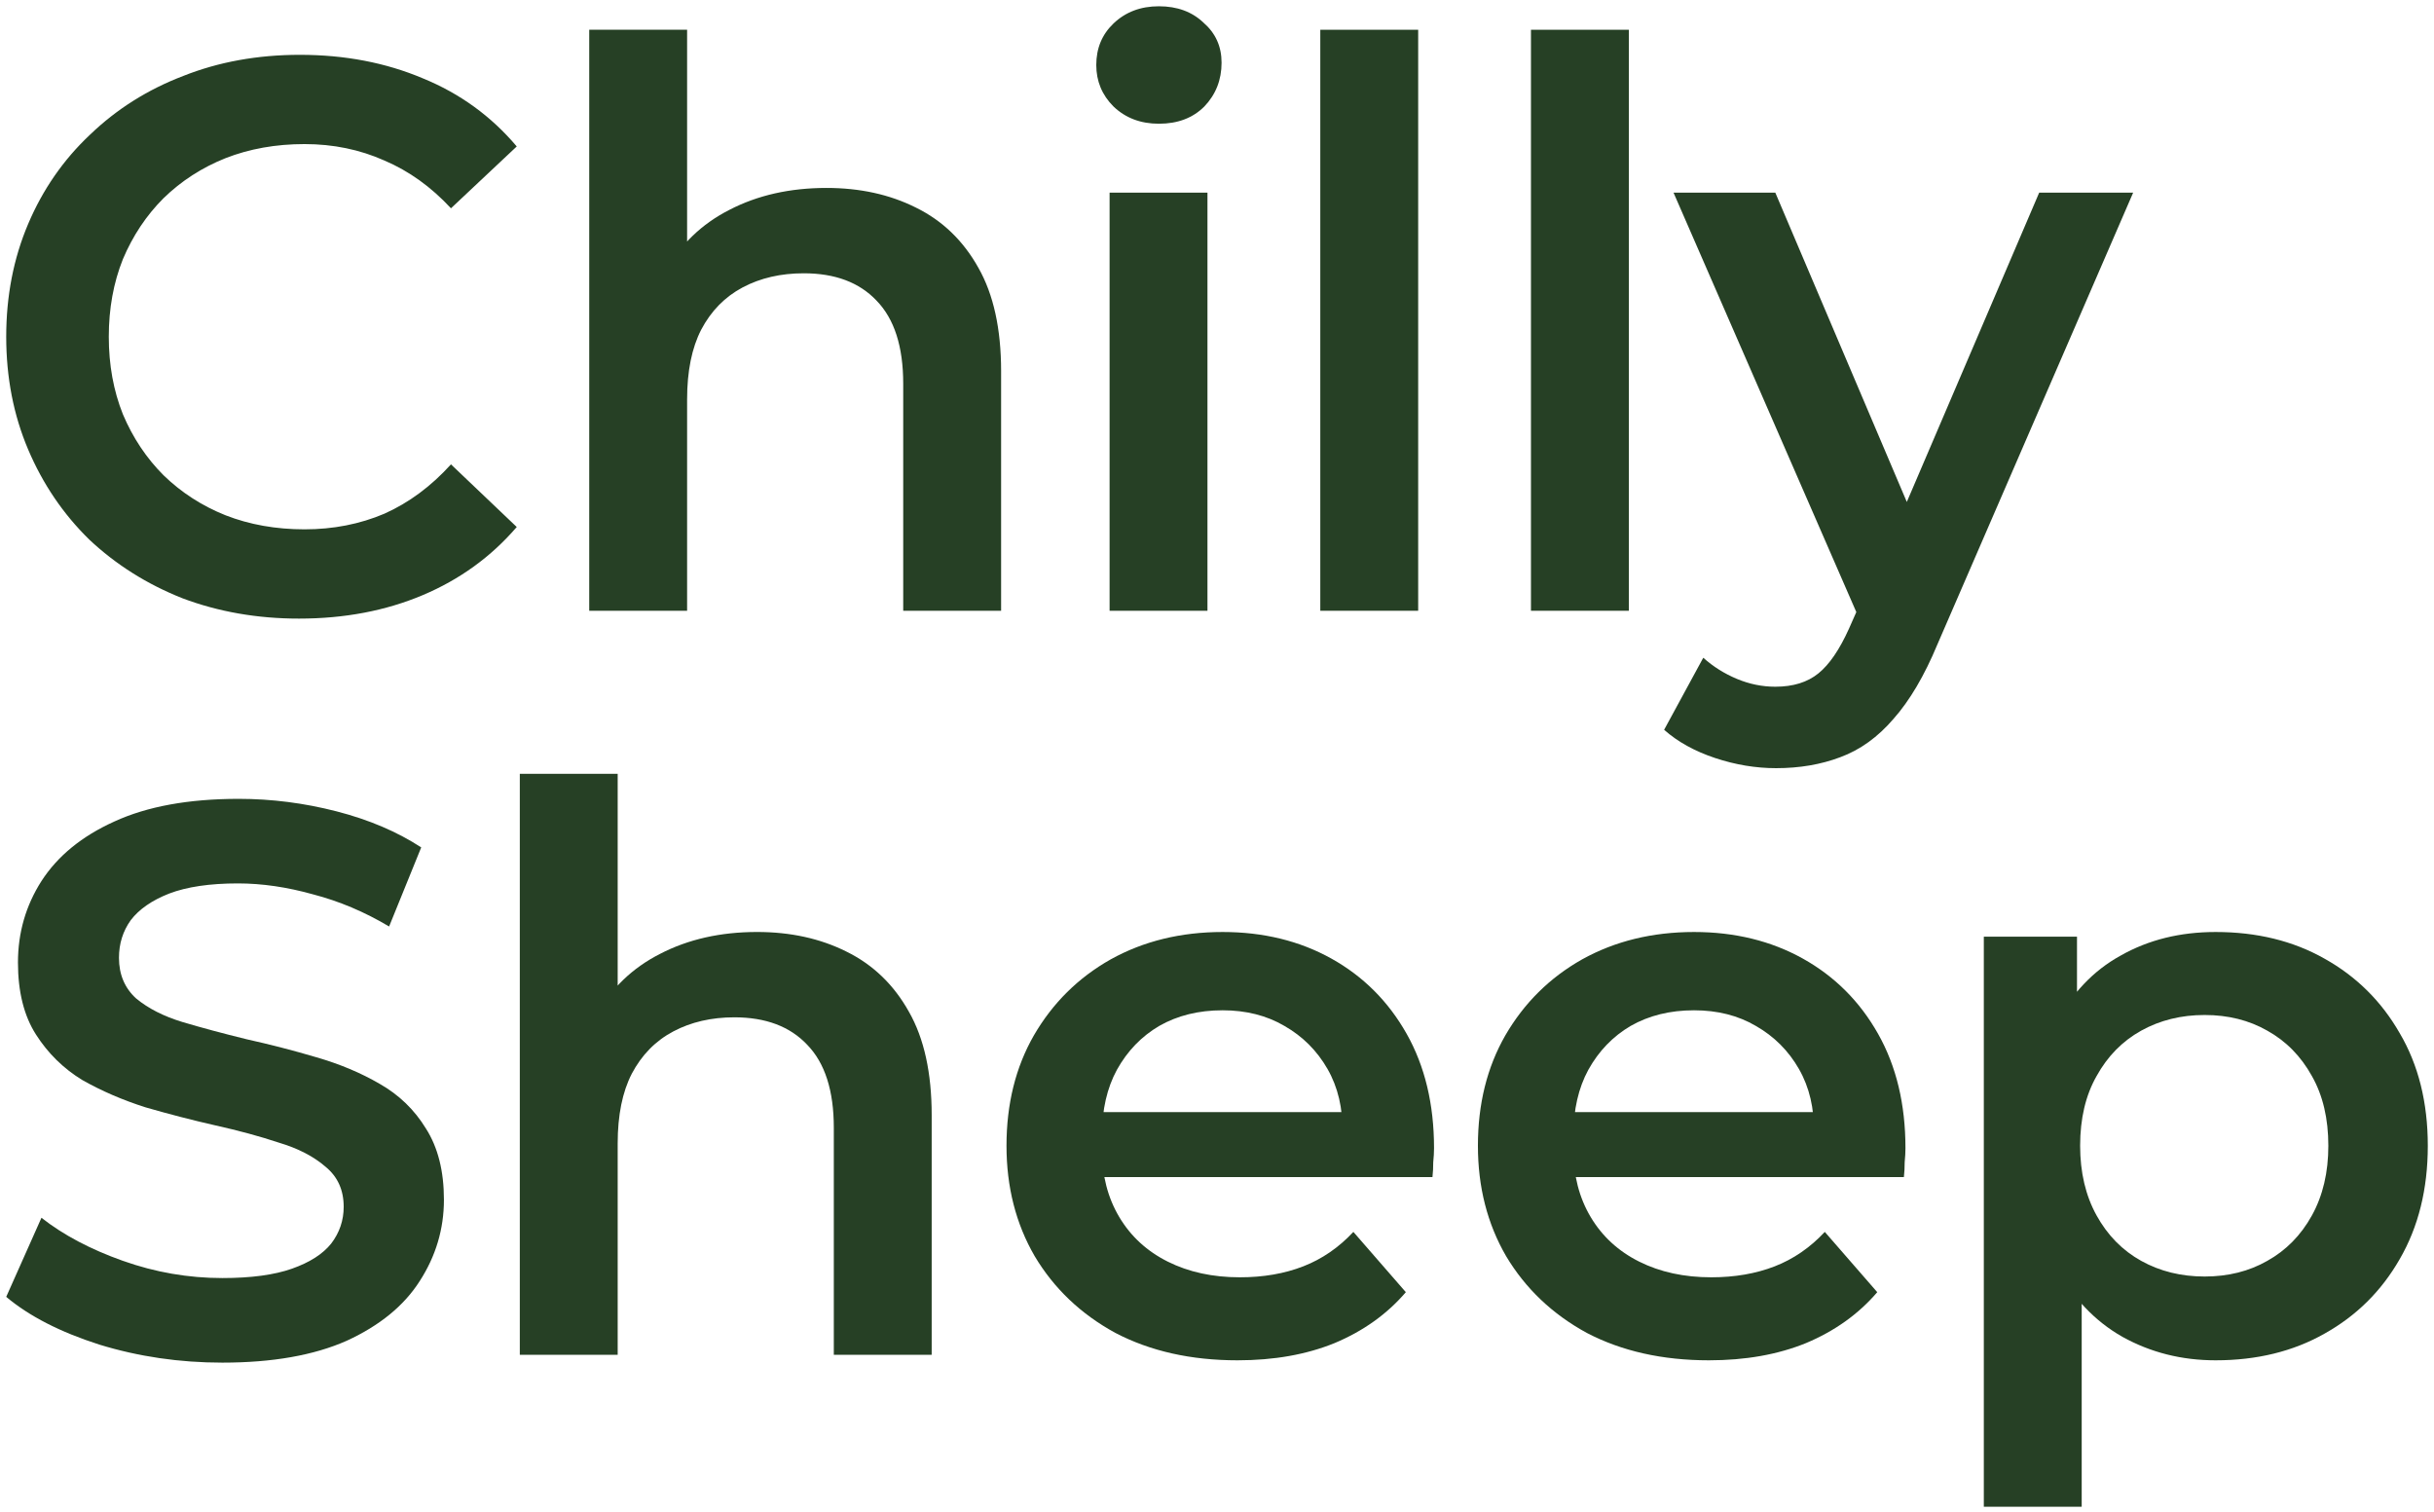 <svg xmlns="http://www.w3.org/2000/svg" width="132" height="82" viewBox="0 0 132 82" fill="none"><g id="Group 226"><g id="Sheep"><path id="Vector" d="M120.156 73.772C118.315 73.772 116.631 73.347 115.102 72.498C113.602 71.648 112.399 70.375 111.493 68.676C110.615 66.949 110.176 64.769 110.176 62.136C110.176 59.475 110.601 57.295 111.45 55.597C112.328 53.898 113.517 52.638 115.017 51.817C116.518 50.968 118.23 50.544 120.156 50.544C122.392 50.544 124.36 51.025 126.058 51.987C127.785 52.95 129.144 54.294 130.135 56.021C131.154 57.748 131.664 59.787 131.664 62.136C131.664 64.486 131.154 66.539 130.135 68.294C129.144 70.021 127.785 71.365 126.058 72.328C124.36 73.29 122.392 73.772 120.156 73.772ZM107.586 81.713V50.798H112.639V56.149L112.469 62.179L112.894 68.209V81.713H107.586ZM119.561 69.228C120.835 69.228 121.967 68.945 122.958 68.379C123.977 67.812 124.784 66.992 125.379 65.916C125.973 64.84 126.27 63.58 126.27 62.136C126.27 60.664 125.973 59.404 125.379 58.357C124.784 57.281 123.977 56.46 122.958 55.894C121.967 55.328 120.835 55.045 119.561 55.045C118.287 55.045 117.141 55.328 116.121 55.894C115.102 56.46 114.295 57.281 113.701 58.357C113.106 59.404 112.809 60.664 112.809 62.136C112.809 63.58 113.106 64.84 113.701 65.916C114.295 66.992 115.102 67.812 116.121 68.379C117.141 68.945 118.287 69.228 119.561 69.228Z" fill="#264025"></path><path id="Vector_2" d="M92.677 73.772C90.158 73.772 87.95 73.276 86.053 72.285C84.185 71.266 82.727 69.879 81.679 68.124C80.66 66.369 80.15 64.373 80.15 62.136C80.15 59.872 80.646 57.876 81.637 56.149C82.656 54.394 84.043 53.021 85.798 52.03C87.582 51.039 89.606 50.544 91.871 50.544C94.079 50.544 96.046 51.025 97.773 51.987C99.5 52.95 100.859 54.309 101.85 56.064C102.841 57.819 103.336 59.886 103.336 62.264C103.336 62.49 103.322 62.745 103.294 63.028C103.294 63.311 103.28 63.58 103.251 63.835H84.354V60.31H100.449L98.368 61.414C98.396 60.112 98.127 58.966 97.561 57.975C96.995 56.984 96.216 56.205 95.225 55.639C94.263 55.073 93.145 54.79 91.871 54.79C90.568 54.79 89.422 55.073 88.431 55.639C87.469 56.205 86.704 56.998 86.138 58.017C85.6 59.008 85.331 60.183 85.331 61.542V62.391C85.331 63.75 85.642 64.953 86.265 66.001C86.888 67.048 87.766 67.855 88.898 68.421C90.031 68.987 91.333 69.27 92.805 69.27C94.079 69.27 95.225 69.072 96.245 68.676C97.264 68.28 98.17 67.657 98.962 66.808L101.807 70.077C100.788 71.266 99.5 72.186 97.943 72.838C96.414 73.46 94.659 73.772 92.677 73.772Z" fill="#264025"></path><path id="Vector_3" d="M67.111 73.772C64.591 73.772 62.383 73.276 60.487 72.285C58.618 71.266 57.16 69.879 56.113 68.124C55.094 66.369 54.584 64.373 54.584 62.136C54.584 59.872 55.079 57.876 56.07 56.149C57.089 54.394 58.477 53.021 60.232 52.03C62.015 51.039 64.04 50.544 66.304 50.544C68.513 50.544 70.48 51.025 72.207 51.987C73.934 52.95 75.293 54.309 76.284 56.064C77.274 57.819 77.77 59.886 77.77 62.264C77.77 62.49 77.756 62.745 77.727 63.028C77.727 63.311 77.713 63.58 77.685 63.835H58.788V60.31H74.882L72.801 61.414C72.83 60.112 72.561 58.966 71.995 57.975C71.428 56.984 70.65 56.205 69.659 55.639C68.697 55.073 67.578 54.79 66.304 54.79C65.002 54.79 63.855 55.073 62.865 55.639C61.902 56.205 61.138 56.998 60.572 58.017C60.034 59.008 59.765 60.183 59.765 61.542V62.391C59.765 63.75 60.076 64.953 60.699 66.001C61.322 67.048 62.199 67.855 63.332 68.421C64.464 68.987 65.766 69.27 67.239 69.27C68.513 69.27 69.659 69.072 70.678 68.676C71.697 68.28 72.603 67.657 73.396 66.808L76.241 70.077C75.222 71.266 73.934 72.186 72.377 72.838C70.848 73.46 69.093 73.772 67.111 73.772Z" fill="#264025"></path><path id="Vector_4" d="M41.057 50.543C42.869 50.543 44.483 50.897 45.898 51.604C47.342 52.312 48.474 53.402 49.295 54.874C50.117 56.318 50.527 58.186 50.527 60.48V73.474H45.219V61.159C45.219 59.149 44.738 57.648 43.775 56.658C42.841 55.667 41.524 55.171 39.826 55.171C38.58 55.171 37.476 55.426 36.514 55.936C35.551 56.445 34.801 57.21 34.263 58.229C33.753 59.22 33.498 60.48 33.498 62.008V73.474H28.19V41.965H33.498V56.913L32.352 55.044C33.145 53.6 34.291 52.496 35.792 51.732C37.32 50.939 39.076 50.543 41.057 50.543Z" fill="#264025"></path><path id="Vector_5" d="M12.057 73.898C9.736 73.898 7.513 73.572 5.39 72.921C3.267 72.242 1.583 71.378 0.337 70.331L2.248 66.042C3.437 66.976 4.909 67.754 6.664 68.377C8.419 69 10.217 69.311 12.057 69.311C13.614 69.311 14.874 69.142 15.837 68.802C16.799 68.462 17.507 68.009 17.96 67.443C18.413 66.849 18.639 66.183 18.639 65.447C18.639 64.541 18.314 63.819 17.663 63.282C17.012 62.715 16.162 62.276 15.115 61.965C14.095 61.625 12.949 61.314 11.675 61.031C10.429 60.748 9.17 60.422 7.896 60.054C6.65 59.658 5.503 59.162 4.456 58.568C3.437 57.945 2.602 57.124 1.951 56.105C1.299 55.086 0.974 53.783 0.974 52.198C0.974 50.584 1.399 49.112 2.248 47.782C3.125 46.423 4.442 45.347 6.197 44.554C7.981 43.733 10.231 43.323 12.949 43.323C14.732 43.323 16.502 43.55 18.257 44.002C20.012 44.455 21.541 45.106 22.843 45.956L21.102 50.245C19.772 49.452 18.399 48.872 16.983 48.504C15.568 48.107 14.209 47.909 12.906 47.909C11.378 47.909 10.132 48.093 9.17 48.461C8.235 48.829 7.542 49.31 7.089 49.905C6.664 50.5 6.452 51.179 6.452 51.943C6.452 52.849 6.763 53.585 7.386 54.151C8.037 54.689 8.872 55.114 9.892 55.425C10.939 55.737 12.1 56.048 13.374 56.36C14.648 56.643 15.907 56.968 17.153 57.336C18.427 57.704 19.573 58.186 20.593 58.78C21.64 59.375 22.475 60.182 23.098 61.201C23.749 62.22 24.075 63.508 24.075 65.065C24.075 66.65 23.636 68.123 22.758 69.481C21.909 70.812 20.593 71.888 18.809 72.709C17.026 73.501 14.775 73.898 12.057 73.898Z" fill="#264025"></path></g><g id="Chilly"><path id="Vector_6" d="M96.32 41.659C95.216 41.659 94.112 41.475 93.008 41.107C91.904 40.739 90.984 40.229 90.248 39.578L92.371 35.671C92.909 36.152 93.518 36.535 94.197 36.818C94.877 37.101 95.57 37.242 96.278 37.242C97.241 37.242 98.019 37.002 98.614 36.52C99.208 36.039 99.76 35.232 100.27 34.1L101.586 31.127L102.011 30.49L110.589 10.447H115.685L105.068 34.949C104.361 36.648 103.568 37.993 102.69 38.983C101.841 39.974 100.878 40.668 99.803 41.064C98.755 41.461 97.594 41.659 96.32 41.659ZM100.992 33.93L90.758 10.447H96.278L104.601 30.023L100.992 33.93Z" fill="#264025"></path><path id="Vector_7" d="M83.027 33.123V1.614H88.335V33.123H83.027Z" fill="#264025"></path><path id="Vector_8" d="M71.602 33.123V1.614H76.91V33.123H71.602Z" fill="#264025"></path><path id="Vector_9" d="M60.175 33.123V10.447H65.483V33.123H60.175ZM62.85 6.71C61.859 6.71 61.038 6.398 60.387 5.776C59.764 5.153 59.453 4.403 59.453 3.525C59.453 2.619 59.764 1.869 60.387 1.274C61.038 0.651 61.859 0.34 62.85 0.34C63.841 0.34 64.648 0.637 65.271 1.232C65.922 1.798 66.248 2.52 66.248 3.398C66.248 4.332 65.936 5.124 65.313 5.776C64.691 6.398 63.87 6.71 62.85 6.71Z" fill="#264025"></path><path id="Vector_10" d="M44.822 10.192C46.634 10.192 48.247 10.546 49.663 11.254C51.107 11.961 52.239 13.051 53.06 14.523C53.881 15.967 54.292 17.836 54.292 20.129V33.123H48.983V20.808C48.983 18.798 48.502 17.298 47.54 16.307C46.605 15.316 45.289 14.821 43.59 14.821C42.345 14.821 41.241 15.075 40.278 15.585C39.316 16.095 38.565 16.859 38.028 17.878C37.518 18.869 37.263 20.129 37.263 21.657V33.123H31.955V1.614H37.263V16.562L36.117 14.693C36.909 13.249 38.056 12.145 39.556 11.381C41.085 10.588 42.84 10.192 44.822 10.192Z" fill="#264025"></path><path id="Vector_11" d="M16.219 33.548C13.954 33.548 11.845 33.18 9.892 32.444C7.966 31.68 6.282 30.618 4.838 29.259C3.423 27.872 2.319 26.244 1.526 24.376C0.733 22.507 0.337 20.469 0.337 18.261C0.337 16.053 0.733 14.014 1.526 12.146C2.319 10.277 3.437 8.664 4.881 7.305C6.324 5.918 8.009 4.856 9.934 4.12C11.859 3.356 13.968 2.973 16.261 2.973C18.696 2.973 20.918 3.398 22.928 4.247C24.938 5.068 26.637 6.3 28.024 7.942L24.457 11.296C23.381 10.136 22.178 9.272 20.848 8.706C19.517 8.112 18.073 7.814 16.516 7.814C14.959 7.814 13.529 8.069 12.227 8.579C10.953 9.088 9.835 9.81 8.872 10.745C7.938 11.679 7.202 12.783 6.664 14.057C6.155 15.331 5.9 16.732 5.9 18.261C5.9 19.79 6.155 21.191 6.664 22.465C7.202 23.739 7.938 24.843 8.872 25.777C9.835 26.711 10.953 27.433 12.227 27.943C13.529 28.452 14.959 28.707 16.516 28.707C18.073 28.707 19.517 28.424 20.848 27.858C22.178 27.263 23.381 26.372 24.457 25.183L28.024 28.58C26.637 30.193 24.938 31.425 22.928 32.274C20.918 33.123 18.682 33.548 16.219 33.548Z" fill="#264025"></path></g></g></svg>